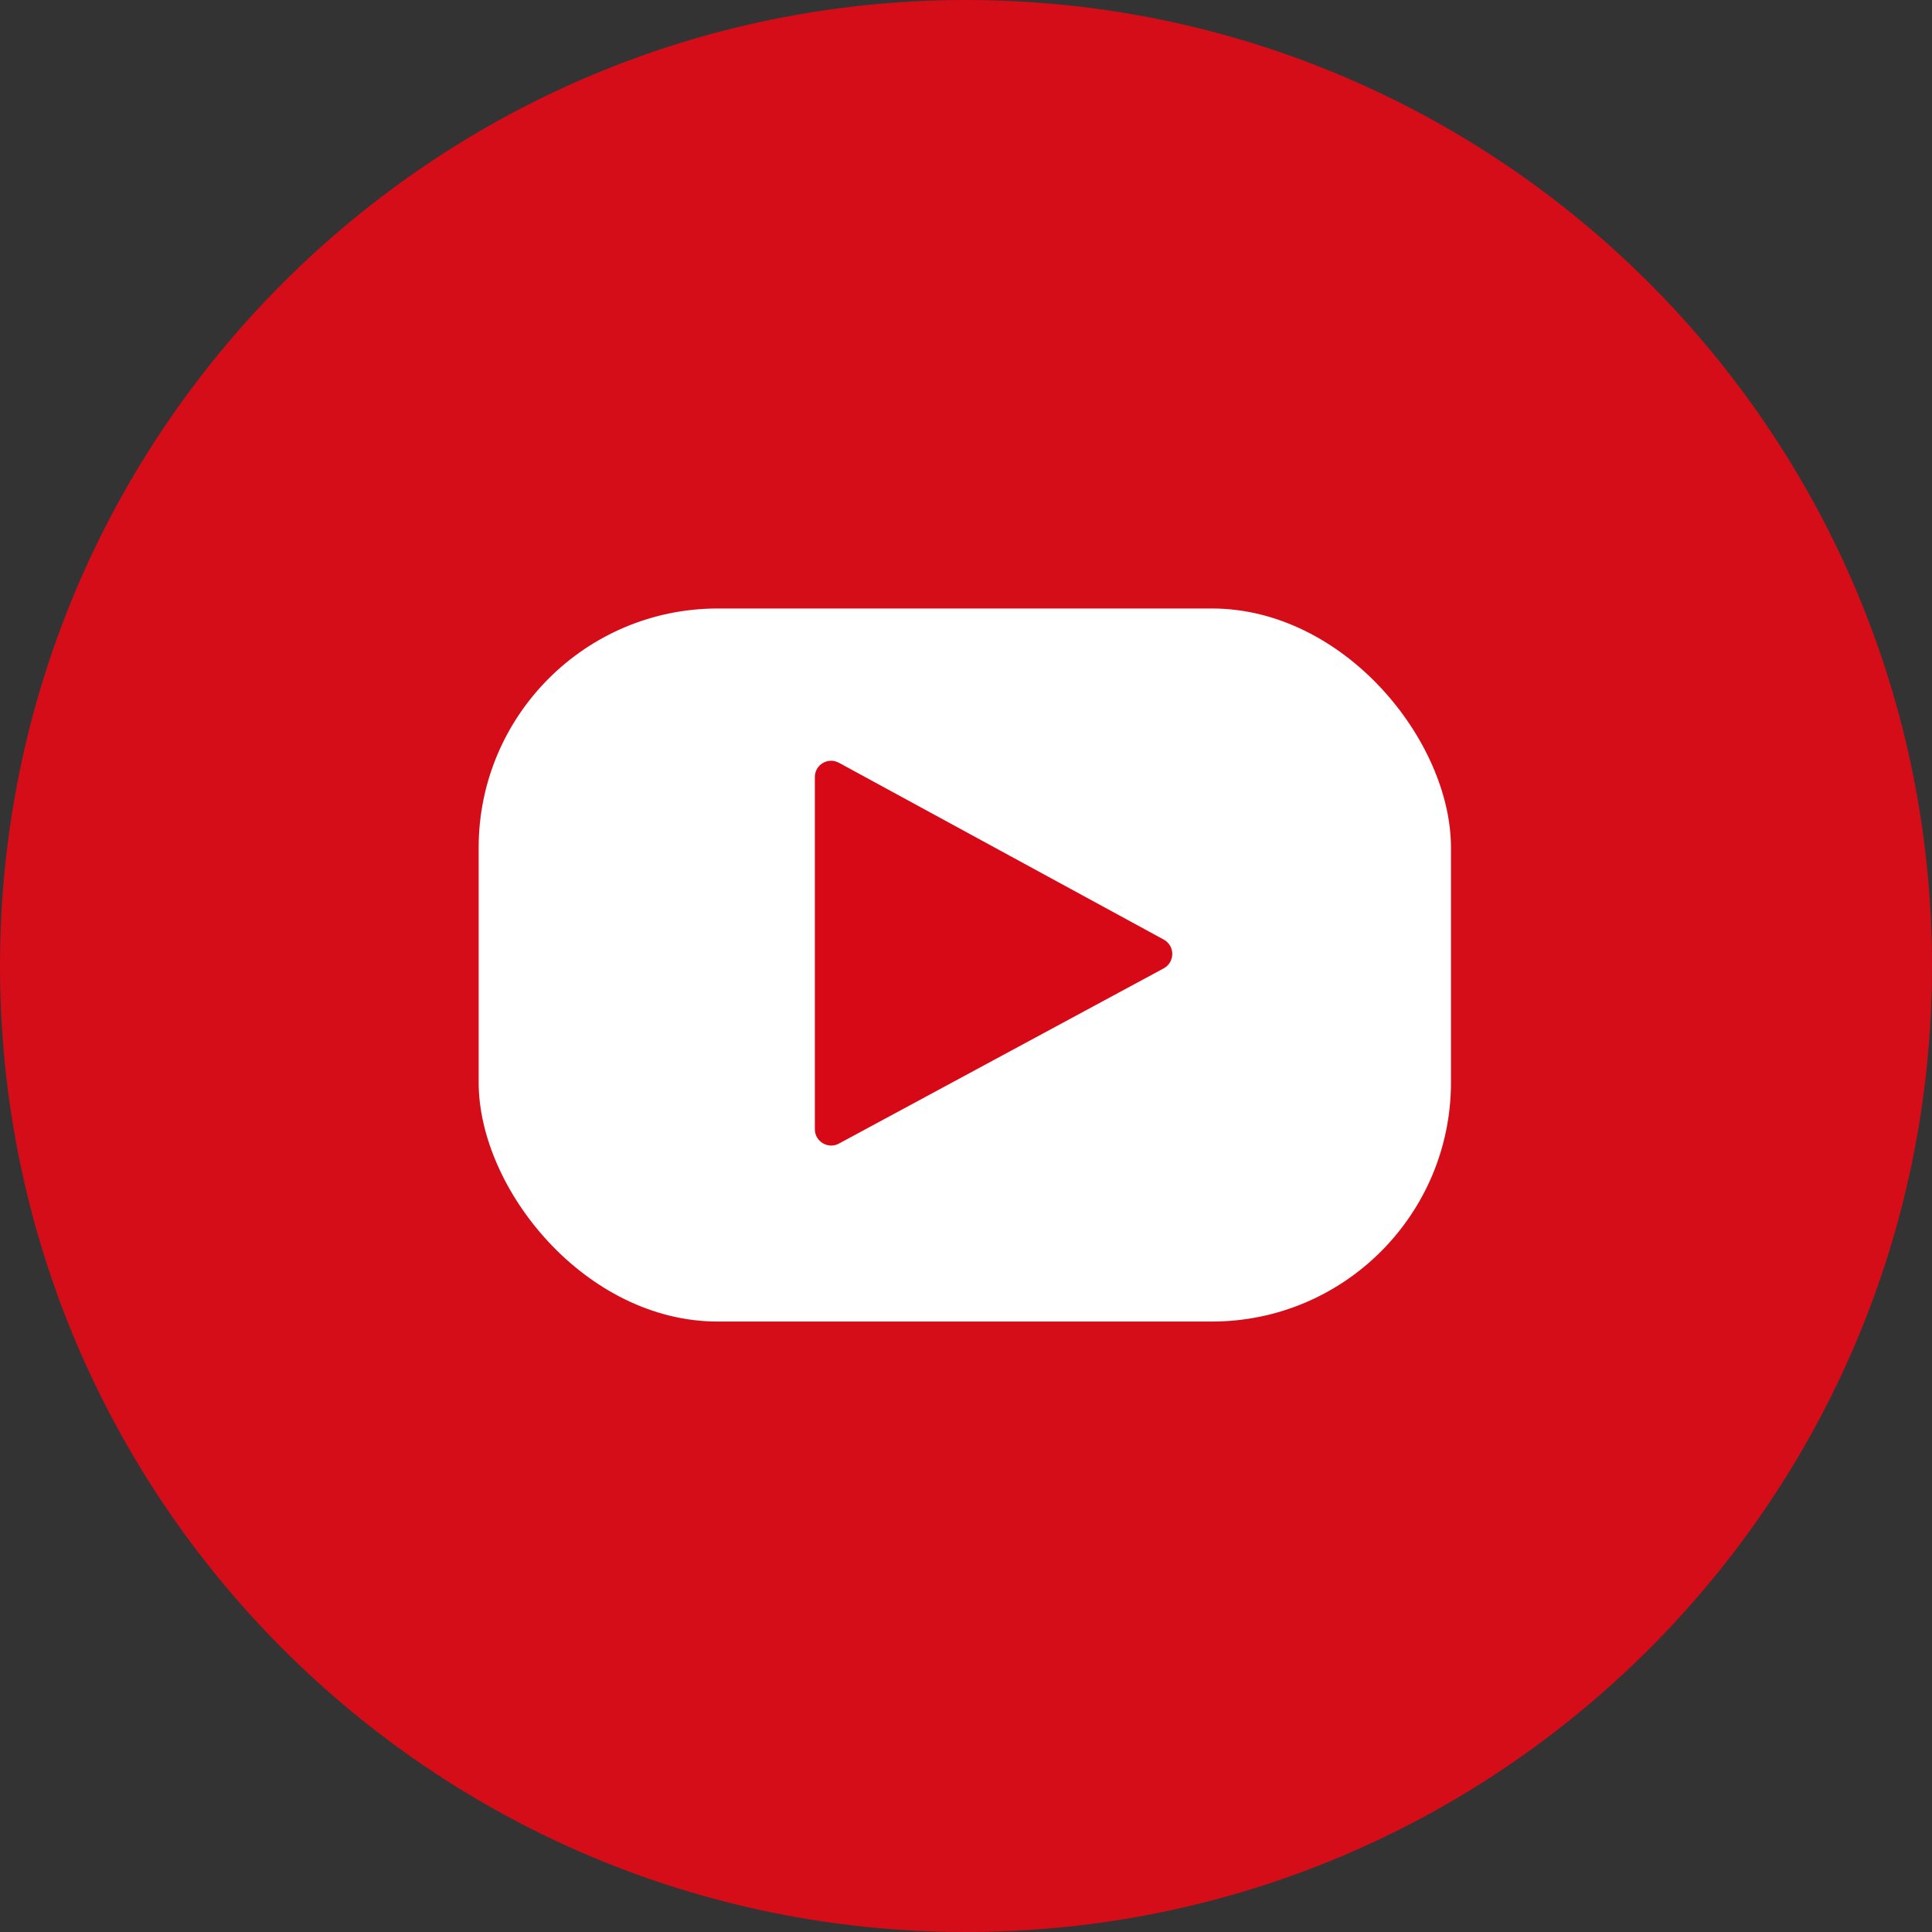 <?xml version="1.0" encoding="UTF-8"?>
<svg id="uuid-17260080-94ca-41b8-920e-2605d683fde2" data-name="レイヤー 2" xmlns="http://www.w3.org/2000/svg" width="48.96" height="48.96" viewBox="0 0 48.96 48.96">
  <rect x="0" y="0" width="48.96" height="48.96" fill="#333333" stroke="none"/>
  <defs>
    <style>
      .uuid-0b2cf631-9c7d-4e8c-bc02-db1253445afd {
        fill: #fff;
      }

      .uuid-61ff60bd-bae6-47c1-99f5-77f1a8851f7b {
        fill: #d80916;
      }

      .uuid-c4cd63b7-62ee-4841-b023-f6bd238089fe {
        fill: #d40d18;
      }
    </style>
  </defs>
  <g id="uuid-7231b3d8-22cd-4f82-a68c-dfd6728c62c0" data-name="レイヤー 1">
    <g>
      <path class="uuid-c4cd63b7-62ee-4841-b023-f6bd238089fe" d="M48.96,24.48C48.96,10.96,38,0,24.48,0S0,10.96,0,24.48s10.96,24.48,24.48,24.48,24.48-10.96,24.48-24.48Z"/>
      <rect class="uuid-0b2cf631-9c7d-4e8c-bc02-db1253445afd" x="12.13" y="15.42" width="24.64" height="18.07" rx="6.06" ry="6.06"/>
      <path class="uuid-61ff60bd-bae6-47c1-99f5-77f1a8851f7b" d="M29.49,24.54l-8.23,4.44c-.27.15-.61-.05-.61-.36v-8.93c0-.31.33-.51.61-.36l8.23,4.48c.29.16.29.57,0,.73Z"/>
    </g>
  </g>
</svg>